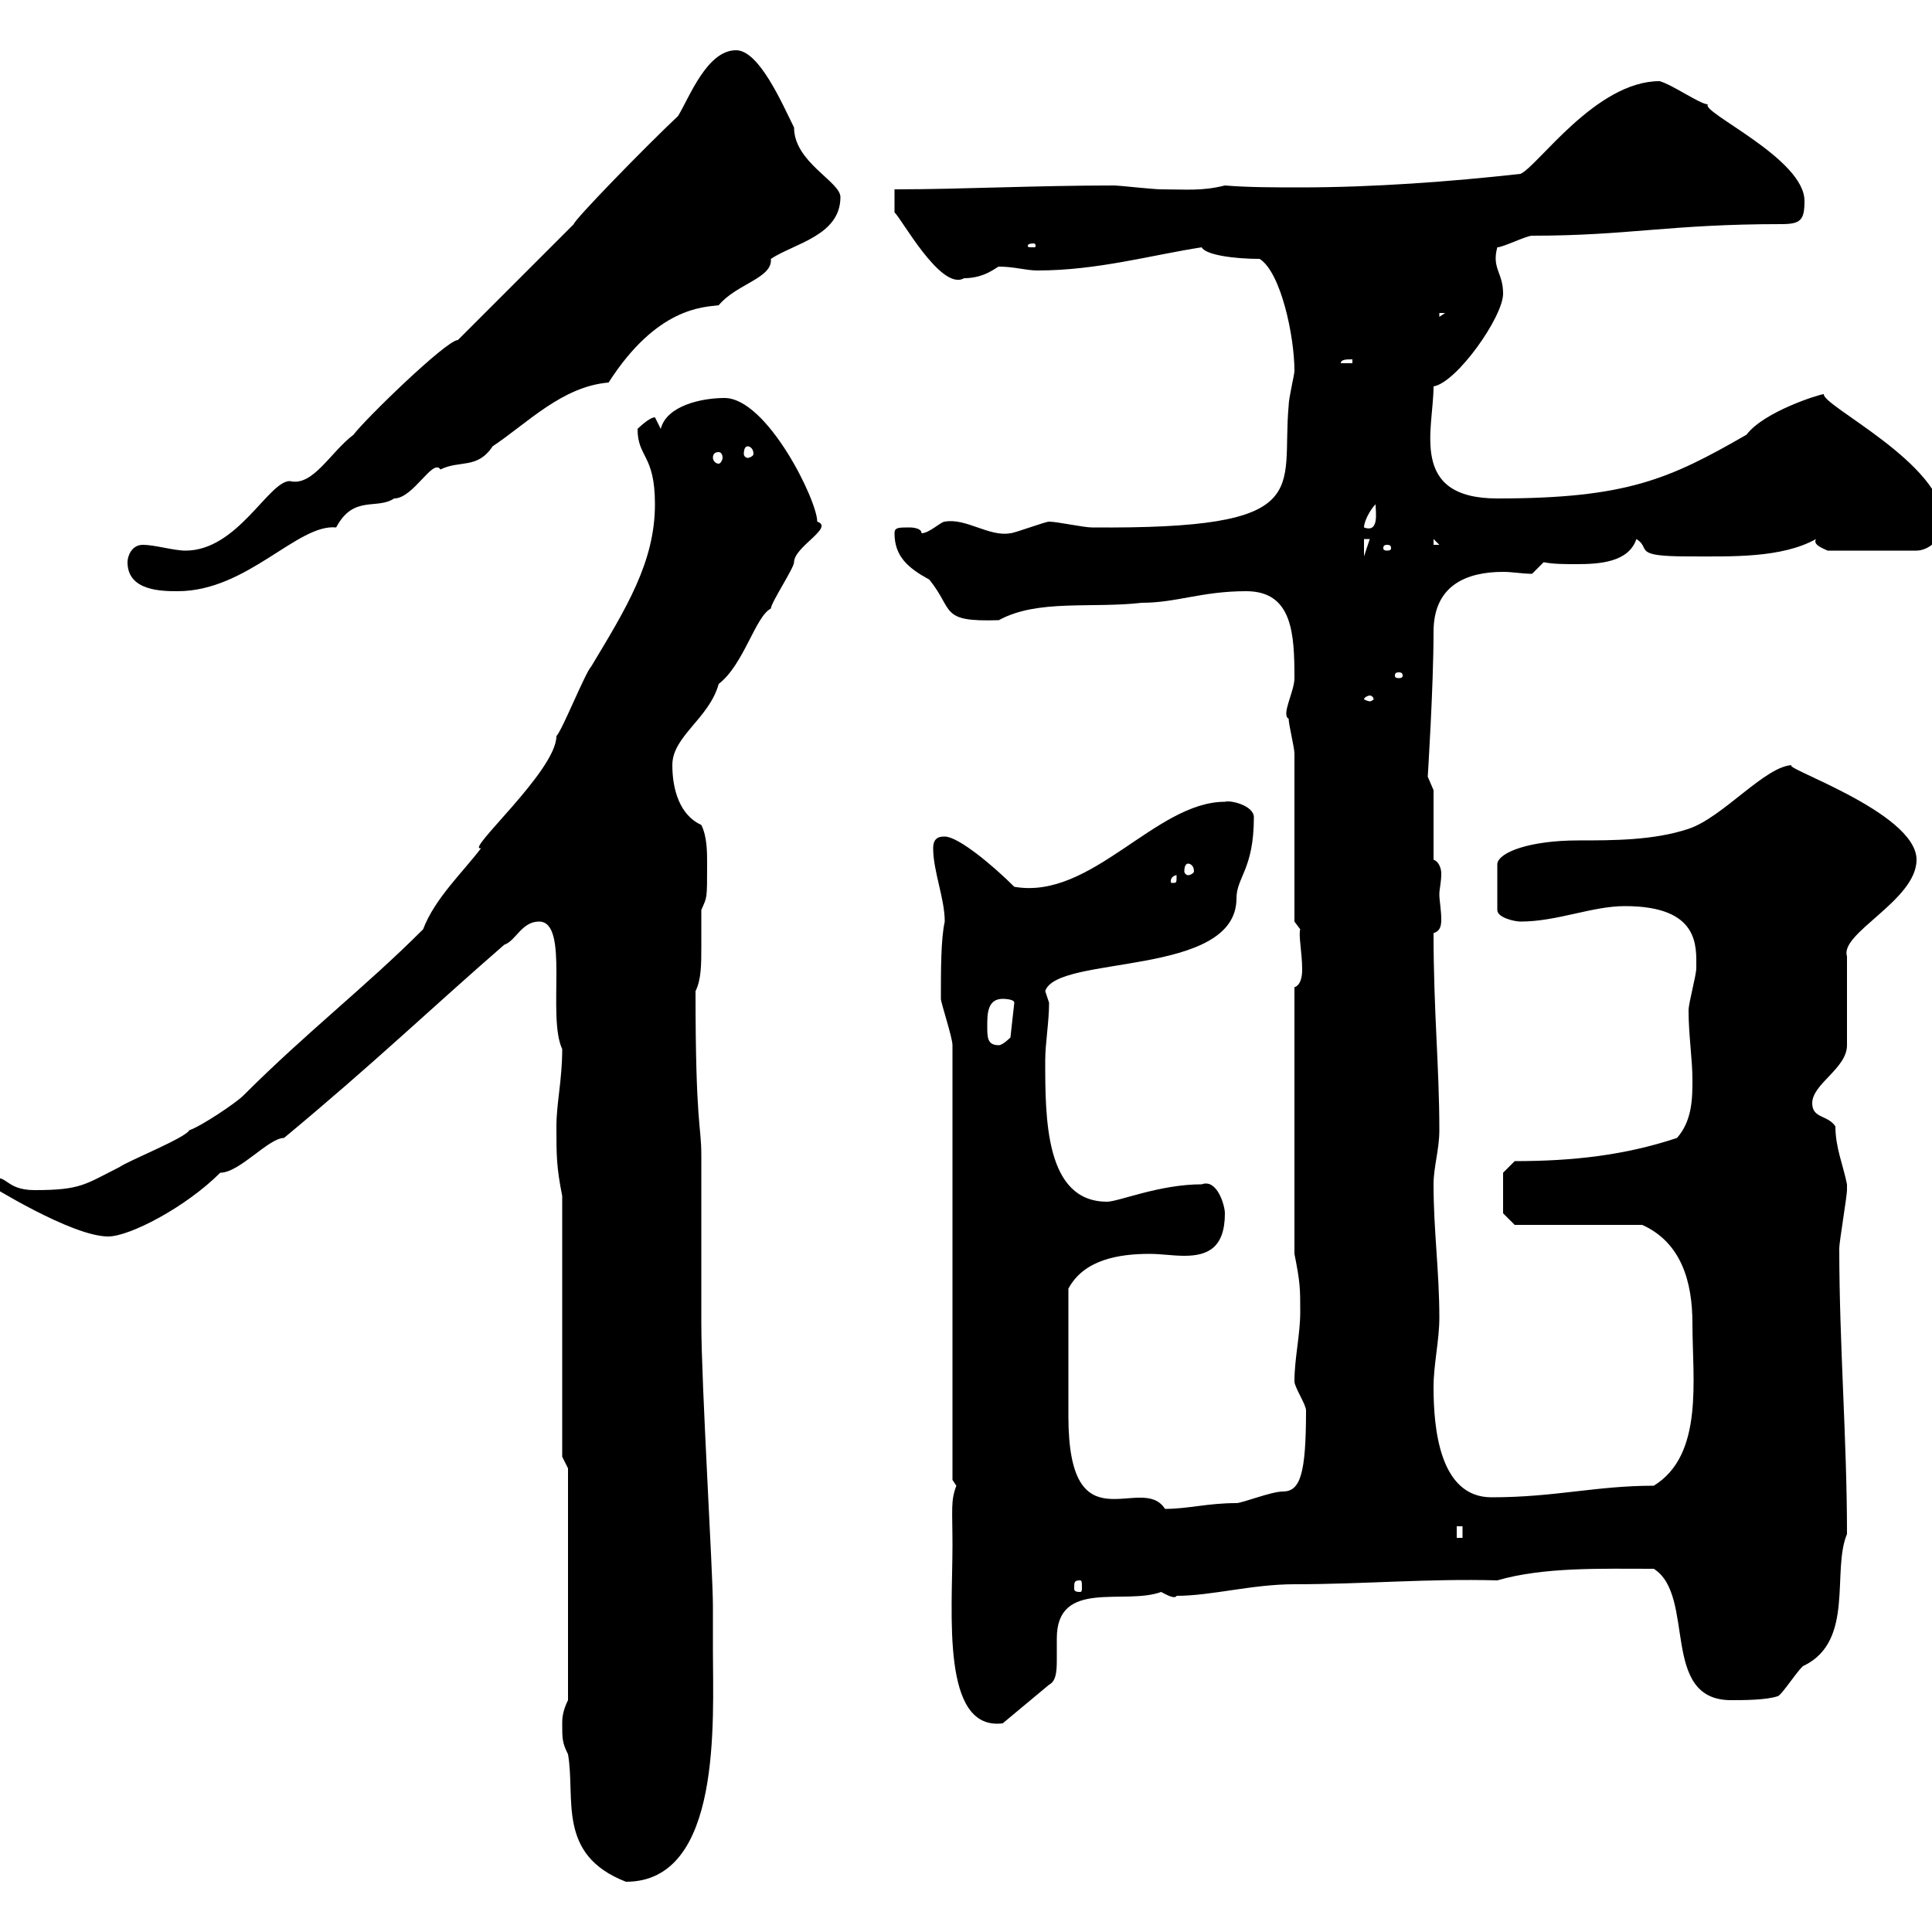 <svg xmlns="http://www.w3.org/2000/svg" xmlns:xlink="http://www.w3.org/1999/xlink" width="300" height="300"><path d="M87.30 267.60C87.30 270 87.30 270.60 88.20 272.40C89.40 279.30 86.40 288 97.20 292.20C112.20 292.20 110.70 267 110.70 256.20C110.70 254.10 110.70 252 110.70 249.30C110.70 244.20 108.90 214.80 108.90 205.50C108.90 202.80 108.90 182.10 108.90 179.40C108.90 174.60 108 174.90 108 153.90C108.90 152.10 108.90 149.70 108.90 147C108.90 144.90 108.90 143.10 108.90 141.30C109.80 139.20 109.80 139.80 109.80 134.10C109.80 132.30 109.80 129.90 108.90 128.10C105.60 126.60 104.40 122.70 104.40 118.80C104.40 114.30 110.10 111.60 111.60 106.20C115.50 103.20 117.30 95.70 119.70 94.50C119.70 93.60 123.30 88.20 123.30 87.30C123.30 84.90 129.60 81.90 126.90 81C126.90 77.70 119.10 61.80 112.50 61.80C108.90 61.80 103.50 63 102.60 66.60L101.70 64.80C100.80 64.80 99 66.60 99 66.60C99 71.10 101.70 70.50 101.70 78.30C101.70 87.30 97.20 94.50 91.80 103.50C90.90 104.40 87.30 113.40 86.40 114.30C86.40 119.70 72 132.30 74.70 131.70C72 135.30 67.50 139.50 65.70 144.30C56.70 153.30 47.70 160.20 37.80 170.10C36.60 171.30 31.20 174.90 29.40 175.50C28.80 176.70 19.80 180.30 18.60 181.20C13.20 183.90 12.60 184.80 5.40 184.80C0.90 184.80 1.20 182.40-1.20 183C-1.20 183-1.80 183.90-1.80 183.90C-1.80 183.90 11.10 192 16.80 192C20.10 192 28.80 187.50 34.20 182.10C37.20 182.10 41.70 176.70 44.10 176.70C58.20 165 66.90 156.60 78.30 146.70C80.10 146.10 81 143.10 83.70 143.10C88.50 143.10 84.90 157.80 87.30 162.90C87.30 167.70 86.40 171.30 86.40 174.90C86.40 179.40 86.40 181.20 87.30 185.70L87.30 226.20L88.20 228L88.20 264C87.30 265.80 87.30 267 87.30 267.60ZM147.90 240C147.90 250.50 146.10 268.80 155.70 267.60L162.90 261.60C164.10 261 164.10 259.20 164.10 257.40C164.10 256.20 164.10 254.70 164.10 254.40C164.10 245.10 174.60 249.30 180.30 247.20C180.90 247.50 182.40 248.40 182.70 247.80C188.10 247.80 194.40 246 201 246C211.80 246 221.70 245.10 232.50 245.40C239.70 243.30 248.70 243.60 256.80 243.60C263.40 247.80 257.70 264 268.80 264C270.60 264 274.20 264 276 263.40C276.60 263.40 279.60 258.60 280.20 258.60C288 254.70 284.40 243.90 286.80 238.20C286.80 223.50 285.60 208.80 285.60 193.80C285.60 192.90 286.80 185.70 286.80 184.80C286.80 184.80 286.80 184.80 286.80 183.90C286.20 180.90 285 178.20 285 174.90C283.80 173.10 281.40 173.70 281.40 171.30C281.40 168.30 286.80 165.90 286.80 162.30L286.80 148.50C285.60 144.90 297.60 139.80 297.60 133.50C297.60 126 275.40 118.80 278.40 118.80C274.20 118.80 267.60 126.90 262.20 128.70C256.80 130.50 250.50 130.50 245.10 130.50C237.60 130.50 232.80 132.30 232.50 134.10L232.50 141.30C232.50 142.50 235.20 143.10 236.10 143.10C241.80 143.10 247.20 140.70 252.30 140.70C264 140.70 263.40 147 263.40 150.30C263.40 151.50 262.20 155.70 262.20 156.90C262.20 160.80 262.80 164.40 262.80 167.70C262.80 170.40 262.80 174 260.40 176.70C252.30 179.40 244.20 180.30 235.20 180.30L233.40 182.10L233.40 188.40L235.20 190.20L255 190.20C261 192.90 262.80 198.90 262.80 205.50C262.80 214.20 264.60 225.90 256.80 230.70C247.80 230.70 241.50 232.50 231.60 232.50C223.50 232.50 222.60 221.70 222.60 215.40C222.60 211.80 223.50 208.20 223.50 204.60C223.50 197.40 222.60 191.10 222.60 183.90C222.60 181.20 223.50 178.50 223.50 175.50C223.50 165.60 222.60 157.20 222.60 144.90C223.50 144.60 223.80 144 223.80 142.80C223.80 141.30 223.50 139.80 223.50 138.90C223.50 138 223.80 137.10 223.80 135.60C223.80 135 223.50 133.80 222.60 133.50L222.60 122.70C222.60 122.70 221.70 120.60 221.70 120.60C221.70 120.60 222.60 106.50 222.60 98.10C222.60 90.90 227.70 88.80 233.40 88.80C234.90 88.80 236.40 89.10 237.90 89.10L239.70 87.30C241.20 87.60 243 87.60 244.80 87.60C248.40 87.60 252.90 87.30 254.10 83.70C256.50 85.20 253.20 86.40 262.20 86.40C268.80 86.40 276.60 86.70 282 83.70C281.40 84.60 283.20 85.20 283.80 85.50L297.60 85.50C299.40 85.50 301.80 83.70 301.80 81C301.80 72 282.90 63 283.20 61.20C282.60 61.20 273.90 63.90 271.20 67.50C259.20 74.40 252.60 77.40 232.50 77.40C218.70 77.40 222.60 66.60 222.60 60C226.20 59.40 233.40 49.20 233.40 45.60C233.40 42.30 231.60 41.70 232.50 38.40C233.40 38.40 237 36.60 237.90 36.60C252.90 36.60 259.20 34.80 276.60 34.80C279.60 34.80 280.20 34.20 280.20 31.20C280.20 24.60 264 17.40 265.20 16.20C264 16.20 259.80 13.20 257.70 12.60C247.80 12.60 238.80 25.80 236.10 27C225.30 28.20 213.30 29.10 201.90 29.10C198 29.10 193.80 29.10 190.20 28.80C186.60 29.70 184.20 29.40 180.30 29.40C179.10 29.40 173.70 28.80 173.10 28.80C160.50 28.80 149.40 29.40 138.90 29.40L138.90 33C139.80 33.60 146.10 45.30 149.70 43.20C153 43.20 154.80 41.40 155.10 41.40C157.50 41.40 159.30 42 161.10 42C170.40 42 178.80 39.60 186.60 38.40C187.20 39.60 191.70 40.20 195.60 40.20C198.90 42.30 201 52.20 201 57.60C201 58.20 200.10 61.80 200.10 63C198.90 76.20 204.60 82.20 169.50 81.90C168.30 81.90 164.10 81 162.90 81C162.30 81 157.50 82.80 156.90 82.80C153.60 83.40 150 80.40 146.70 81C146.10 81 144.30 82.80 143.10 82.80C143.10 81.90 141.30 81.90 141.30 81.90C139.50 81.90 138.90 81.90 138.90 82.80C138.90 86.40 141 88.20 144.30 90C148.20 94.80 145.80 96.60 155.10 96.30C161.10 93 169.50 94.50 177.30 93.60C182.70 93.60 186.60 91.80 193.50 91.80C200.70 91.80 201 98.40 201 105.30C201 107.40 198.90 111 200.10 111.60C200.10 112.50 201 116.10 201 117C201 120.60 201 139.50 201 143.10L201.90 144.30C201.60 145.20 202.20 147.90 202.20 150.60C202.20 151.80 201.90 153 201 153.30L201 194.70C201.90 199.20 201.90 200.10 201.90 203.70C201.90 207.30 201 210.90 201 214.50C201 215.40 202.80 218.10 202.80 219C202.80 228.90 201.90 231.60 199.20 231.60C197.40 231.60 192.90 233.40 192 233.40C187.50 233.40 184.50 234.30 180.90 234.30C177.30 228.60 165.90 240.60 165.90 219.90C165.90 216.90 165.90 208.80 165.90 200.10C168.30 195.60 173.70 194.70 178.50 194.70C180.30 194.70 182.10 195 183.90 195C187.50 195 190.20 193.80 190.20 188.40C190.20 187.20 189 183 186.60 183.90C180 183.90 173.70 186.60 171.90 186.60C162.30 186.60 162.30 173.70 162.30 164.70C162.30 162 162.90 158.70 162.90 155.70C162.90 155.70 162.30 153.90 162.30 153.90C164.10 148.20 192 151.80 192 139.50C192 136.20 194.70 135 194.70 126.90C194.70 125.10 191.10 124.20 190.20 124.50C179.40 124.50 169.50 139.80 157.50 137.70C154.20 134.40 148.80 129.90 146.70 129.90C146.10 129.90 144.90 129.90 144.90 131.70C144.90 135.30 146.70 139.50 146.70 143.10C146.10 145.80 146.10 150.60 146.10 155.10C146.10 155.70 147.90 161.10 147.90 162.30L147.90 229.80C147.90 229.80 148.50 230.70 148.50 230.70C147.60 233.10 147.90 234.30 147.90 240ZM167.70 245.40C168 245.40 168 245.70 168 246.60C168 246.90 168 247.20 167.70 247.20C166.80 247.20 166.80 246.90 166.80 246.60C166.80 245.70 166.80 245.40 167.70 245.40ZM226.20 237L227.10 237L227.10 238.80L226.20 238.80ZM153.30 159.30C153.30 157.50 153.30 155.10 155.70 155.10C155.70 155.10 157.50 155.10 157.50 155.70L156.90 161.10C156.90 161.10 155.70 162.30 155.10 162.30C153.30 162.30 153.30 161.10 153.30 159.30ZM182.70 135.90C182.70 137.10 182.70 137.10 182.10 137.10C181.80 137.10 181.80 137.10 181.80 136.80C181.80 136.20 182.40 135.90 182.70 135.90C182.70 135.90 182.70 135.90 182.70 135.90ZM184.50 134.10C184.80 134.10 185.40 134.40 185.40 135.30C185.40 135.60 184.80 135.90 184.50 135.90C184.20 135.90 183.90 135.60 183.90 135.30C183.90 134.40 184.20 134.10 184.50 134.10ZM212.70 108C213 108 213.30 108.30 213.30 108.60C213.30 108.60 213 108.90 212.70 108.90C212.40 108.90 211.80 108.60 211.80 108.60C211.80 108.30 212.40 108 212.70 108ZM217.20 104.40C217.80 104.40 217.80 104.70 217.80 105C217.80 105 217.80 105.30 217.20 105.30C216.60 105.30 216.60 105 216.60 105C216.60 104.70 216.60 104.40 217.20 104.40ZM19.80 87.30C19.80 91.80 25.20 91.80 27.60 91.80C38.40 91.80 46.20 81.30 52.20 81.90C54.90 76.80 58.50 79.20 61.20 77.40C64.20 77.40 67.20 71.10 68.40 72.90C71.40 71.40 74.10 72.90 76.50 69.30C81.90 65.70 87.30 60 94.50 59.40C102 47.70 109.20 47.70 111.60 47.40C114.30 44.10 120 43.20 119.70 40.20C123.30 37.80 130.50 36.60 130.50 30.60C130.50 28.20 123.30 25.20 123.30 19.80C121.50 16.20 117.90 7.80 114.30 7.80C109.80 7.80 107.10 15 105.30 18C100.20 22.80 89.10 34.20 89.10 34.80L71.10 52.80C69.30 52.80 56.40 65.40 54.90 67.50C51.30 70.20 48.60 75.60 45 74.70C41.70 74.70 36.90 85.50 28.80 85.50C27 85.50 24 84.60 22.20 84.60C20.40 84.60 19.80 86.40 19.80 87.30ZM211.80 83.70L212.70 83.70L211.80 86.40ZM215.40 84.60C216 84.60 216 84.90 216 85.20C216 85.20 216 85.50 215.40 85.50C214.80 85.50 214.80 85.20 214.80 85.20C214.80 84.90 214.80 84.60 215.40 84.60ZM222.60 83.70L223.50 84.60L222.60 84.60ZM213.60 78.30C213.60 79.50 214.20 82.80 211.80 81.90C211.80 81 212.70 79.20 213.60 78.30ZM111.60 70.20C111.90 70.20 112.20 70.50 112.20 71.10C112.20 71.40 111.90 72 111.60 72C111 72 110.70 71.40 110.70 71.10C110.70 70.50 111 70.20 111.60 70.20ZM116.10 69.30C116.40 69.30 117 69.60 117 70.50C117 70.80 116.40 71.10 116.10 71.10C115.80 71.10 115.50 70.80 115.50 70.50C115.50 69.60 115.80 69.30 116.10 69.30ZM210 55.80L210 56.40L208.20 56.40C208.20 55.80 209.10 55.80 210 55.80ZM223.50 48.60L224.40 48.60L223.50 49.20ZM160.50 37.80C160.80 37.80 160.80 38.10 160.80 38.10C160.80 38.40 160.80 38.40 160.50 38.40C159.60 38.40 159.60 38.40 159.60 38.10C159.60 38.10 159.60 37.80 160.50 37.80Z"/></svg>